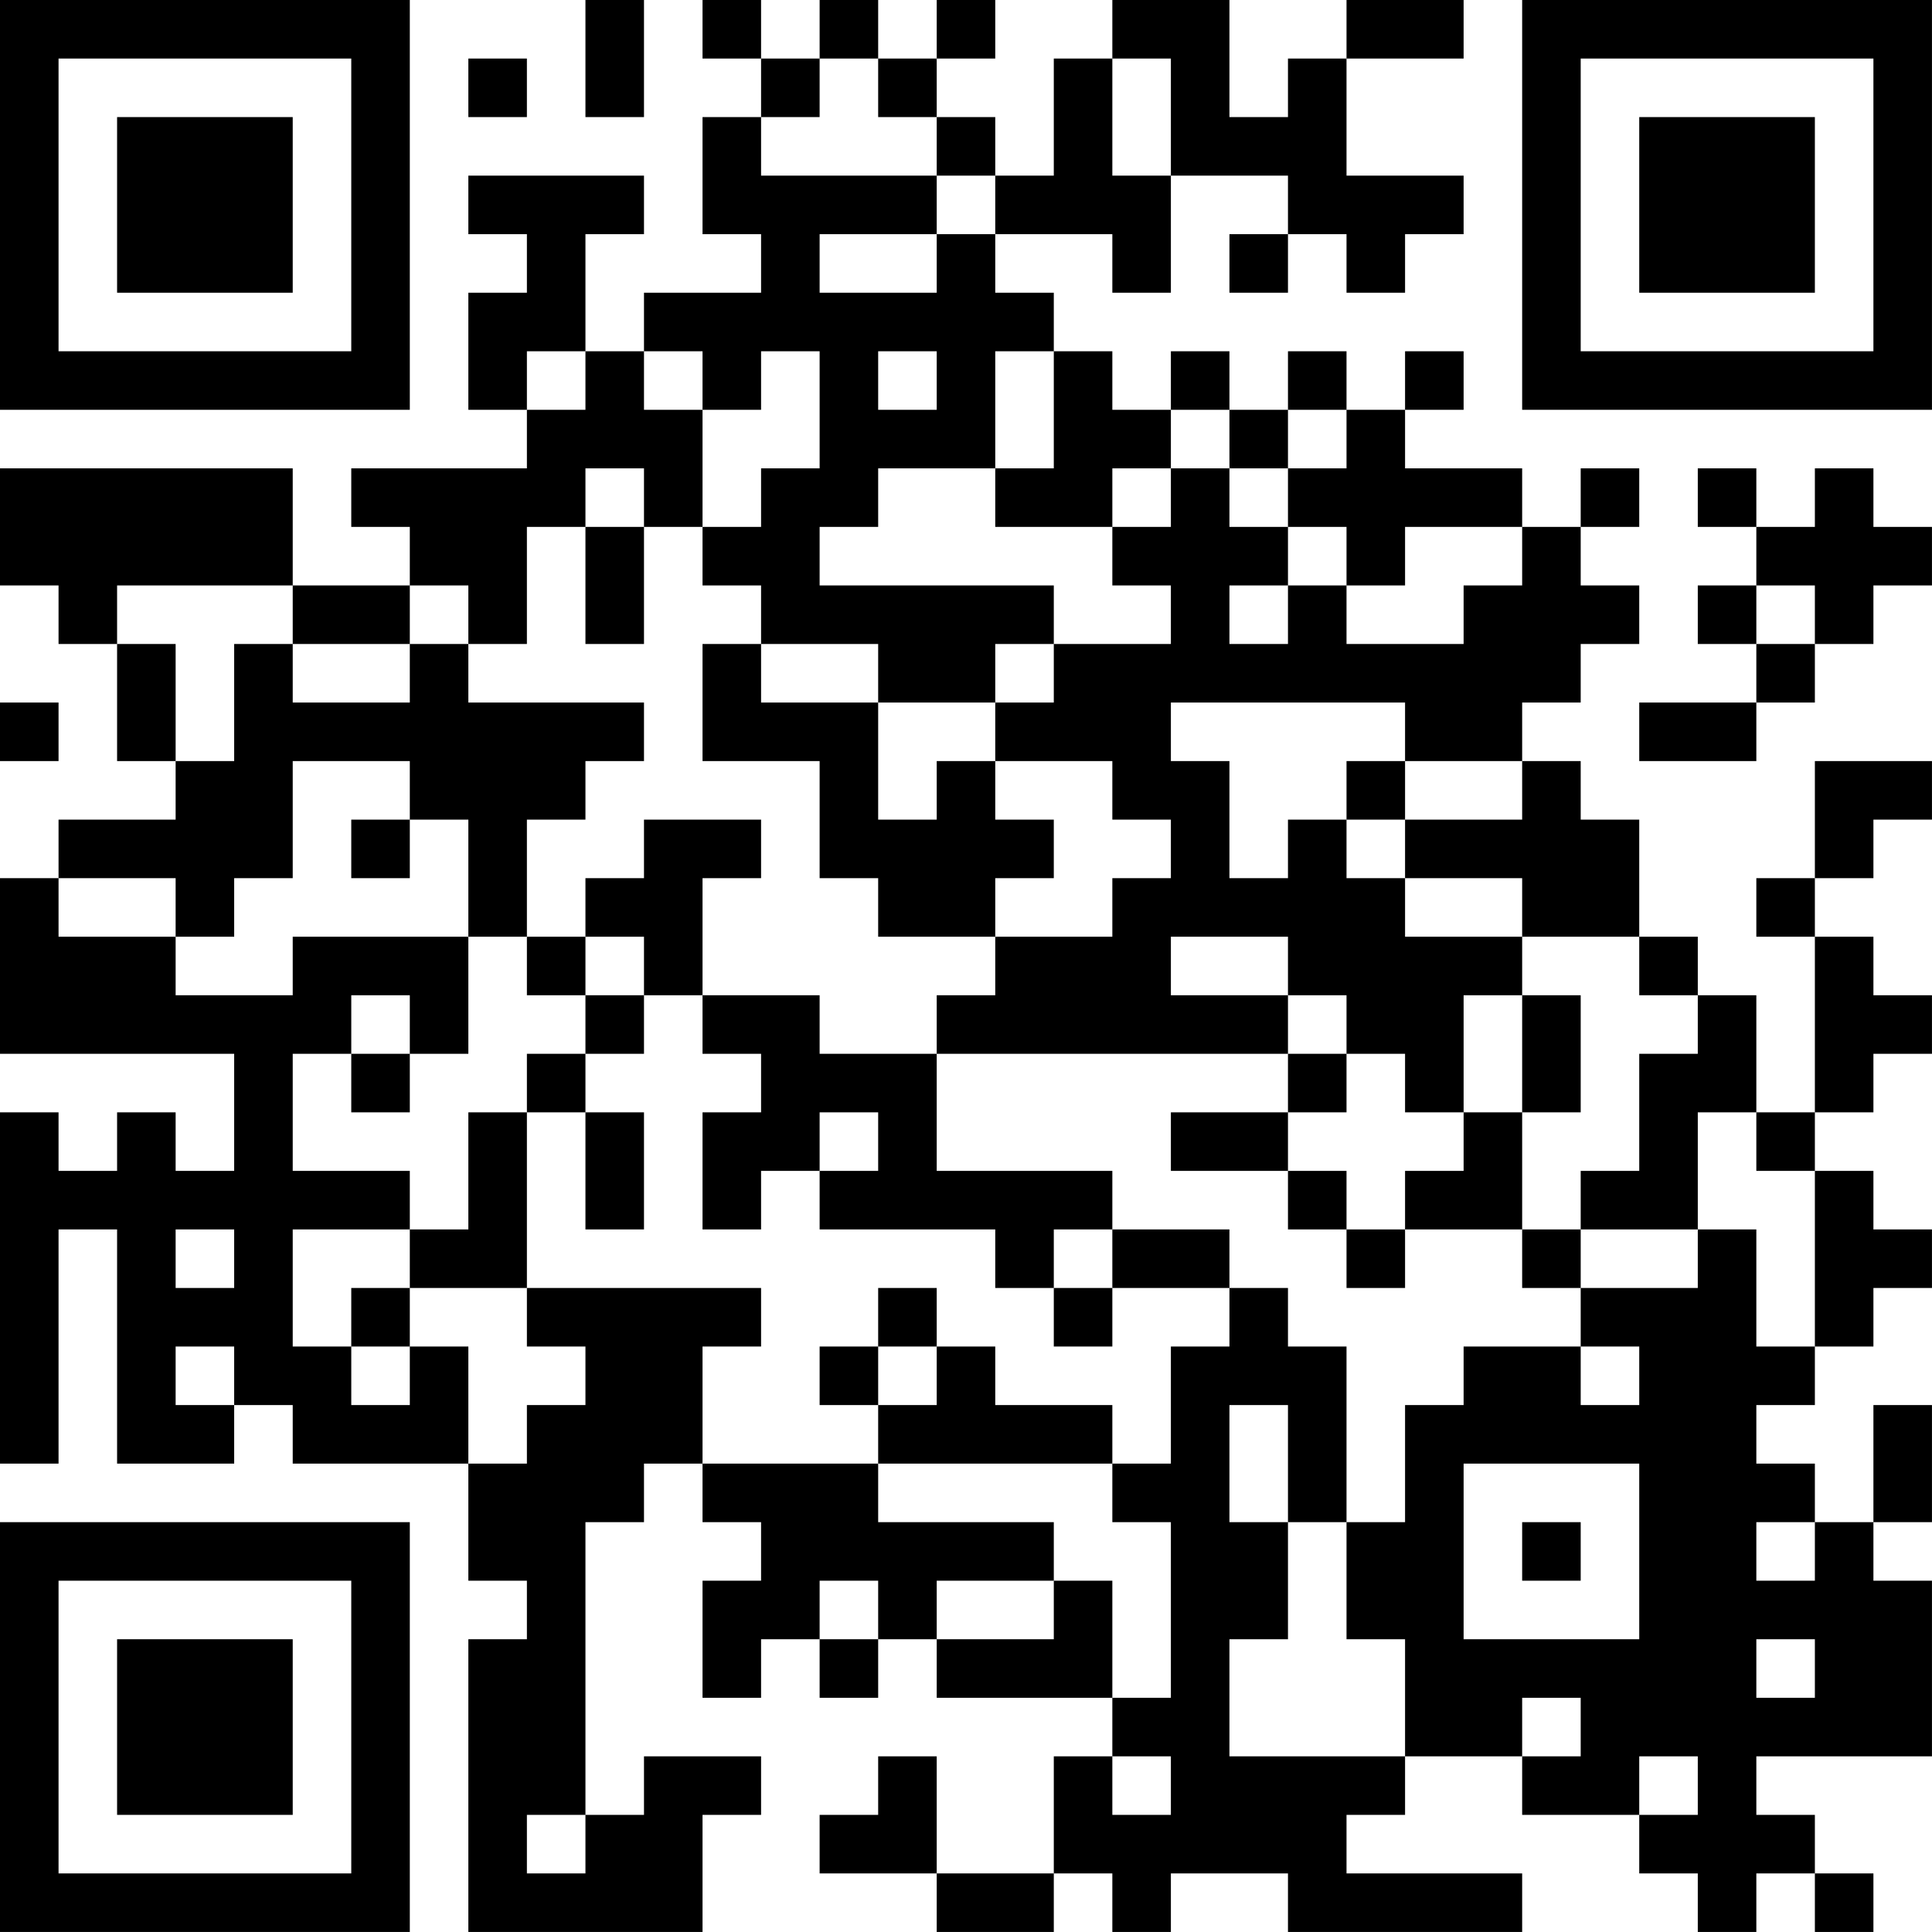 <?xml version="1.0" encoding="UTF-8"?>
<svg xmlns="http://www.w3.org/2000/svg" version="1.1" width="400" height="400" viewBox="0 0 400 400"><rect x="0" y="0" width="400" height="400" fill="#ffffff"/><g transform="scale(12.121)"><g transform="translate(0,0)"><path fill-rule="evenodd" d="M10 0L10 2L11 2L11 0ZM12 0L12 1L13 1L13 2L12 2L12 4L13 4L13 5L11 5L11 6L10 6L10 4L11 4L11 3L8 3L8 4L9 4L9 5L8 5L8 7L9 7L9 8L6 8L6 9L7 9L7 10L5 10L5 8L0 8L0 10L1 10L1 11L2 11L2 13L3 13L3 14L1 14L1 15L0 15L0 18L4 18L4 20L3 20L3 19L2 19L2 20L1 20L1 19L0 19L0 25L1 25L1 21L2 21L2 25L4 25L4 24L5 24L5 25L8 25L8 27L9 27L9 28L8 28L8 33L12 33L12 31L13 31L13 30L11 30L11 31L10 31L10 26L11 26L11 25L12 25L12 26L13 26L13 27L12 27L12 29L13 29L13 28L14 28L14 29L15 29L15 28L16 28L16 29L19 29L19 30L18 30L18 32L16 32L16 30L15 30L15 31L14 31L14 32L16 32L16 33L18 33L18 32L19 32L19 33L20 33L20 32L22 32L22 33L26 33L26 32L23 32L23 31L24 31L24 30L26 30L26 31L28 31L28 32L29 32L29 33L30 33L30 32L31 32L31 33L32 33L32 32L31 32L31 31L30 31L30 30L33 30L33 27L32 27L32 26L33 26L33 24L32 24L32 26L31 26L31 25L30 25L30 24L31 24L31 23L32 23L32 22L33 22L33 21L32 21L32 20L31 20L31 19L32 19L32 18L33 18L33 17L32 17L32 16L31 16L31 15L32 15L32 14L33 14L33 13L31 13L31 15L30 15L30 16L31 16L31 19L30 19L30 17L29 17L29 16L28 16L28 14L27 14L27 13L26 13L26 12L27 12L27 11L28 11L28 10L27 10L27 9L28 9L28 8L27 8L27 9L26 9L26 8L24 8L24 7L25 7L25 6L24 6L24 7L23 7L23 6L22 6L22 7L21 7L21 6L20 6L20 7L19 7L19 6L18 6L18 5L17 5L17 4L19 4L19 5L20 5L20 3L22 3L22 4L21 4L21 5L22 5L22 4L23 4L23 5L24 5L24 4L25 4L25 3L23 3L23 1L25 1L25 0L23 0L23 1L22 1L22 2L21 2L21 0L19 0L19 1L18 1L18 3L17 3L17 2L16 2L16 1L17 1L17 0L16 0L16 1L15 1L15 0L14 0L14 1L13 1L13 0ZM8 1L8 2L9 2L9 1ZM14 1L14 2L13 2L13 3L16 3L16 4L14 4L14 5L16 5L16 4L17 4L17 3L16 3L16 2L15 2L15 1ZM19 1L19 3L20 3L20 1ZM9 6L9 7L10 7L10 6ZM11 6L11 7L12 7L12 9L11 9L11 8L10 8L10 9L9 9L9 11L8 11L8 10L7 10L7 11L5 11L5 10L2 10L2 11L3 11L3 13L4 13L4 11L5 11L5 12L7 12L7 11L8 11L8 12L11 12L11 13L10 13L10 14L9 14L9 16L8 16L8 14L7 14L7 13L5 13L5 15L4 15L4 16L3 16L3 15L1 15L1 16L3 16L3 17L5 17L5 16L8 16L8 18L7 18L7 17L6 17L6 18L5 18L5 20L7 20L7 21L5 21L5 23L6 23L6 24L7 24L7 23L8 23L8 25L9 25L9 24L10 24L10 23L9 23L9 22L13 22L13 23L12 23L12 25L15 25L15 26L18 26L18 27L16 27L16 28L18 28L18 27L19 27L19 29L20 29L20 26L19 26L19 25L20 25L20 23L21 23L21 22L22 22L22 23L23 23L23 26L22 26L22 24L21 24L21 26L22 26L22 28L21 28L21 30L24 30L24 28L23 28L23 26L24 26L24 24L25 24L25 23L27 23L27 24L28 24L28 23L27 23L27 22L29 22L29 21L30 21L30 23L31 23L31 20L30 20L30 19L29 19L29 21L27 21L27 20L28 20L28 18L29 18L29 17L28 17L28 16L26 16L26 15L24 15L24 14L26 14L26 13L24 13L24 12L20 12L20 13L21 13L21 15L22 15L22 14L23 14L23 15L24 15L24 16L26 16L26 17L25 17L25 19L24 19L24 18L23 18L23 17L22 17L22 16L20 16L20 17L22 17L22 18L16 18L16 17L17 17L17 16L19 16L19 15L20 15L20 14L19 14L19 13L17 13L17 12L18 12L18 11L20 11L20 10L19 10L19 9L20 9L20 8L21 8L21 9L22 9L22 10L21 10L21 11L22 11L22 10L23 10L23 11L25 11L25 10L26 10L26 9L24 9L24 10L23 10L23 9L22 9L22 8L23 8L23 7L22 7L22 8L21 8L21 7L20 7L20 8L19 8L19 9L17 9L17 8L18 8L18 6L17 6L17 8L15 8L15 9L14 9L14 10L18 10L18 11L17 11L17 12L15 12L15 11L13 11L13 10L12 10L12 9L13 9L13 8L14 8L14 6L13 6L13 7L12 7L12 6ZM15 6L15 7L16 7L16 6ZM29 8L29 9L30 9L30 10L29 10L29 11L30 11L30 12L28 12L28 13L30 13L30 12L31 12L31 11L32 11L32 10L33 10L33 9L32 9L32 8L31 8L31 9L30 9L30 8ZM10 9L10 11L11 11L11 9ZM30 10L30 11L31 11L31 10ZM12 11L12 13L14 13L14 15L15 15L15 16L17 16L17 15L18 15L18 14L17 14L17 13L16 13L16 14L15 14L15 12L13 12L13 11ZM0 12L0 13L1 13L1 12ZM23 13L23 14L24 14L24 13ZM6 14L6 15L7 15L7 14ZM11 14L11 15L10 15L10 16L9 16L9 17L10 17L10 18L9 18L9 19L8 19L8 21L7 21L7 22L6 22L6 23L7 23L7 22L9 22L9 19L10 19L10 21L11 21L11 19L10 19L10 18L11 18L11 17L12 17L12 18L13 18L13 19L12 19L12 21L13 21L13 20L14 20L14 21L17 21L17 22L18 22L18 23L19 23L19 22L21 22L21 21L19 21L19 20L16 20L16 18L14 18L14 17L12 17L12 15L13 15L13 14ZM10 16L10 17L11 17L11 16ZM26 17L26 19L25 19L25 20L24 20L24 21L23 21L23 20L22 20L22 19L23 19L23 18L22 18L22 19L20 19L20 20L22 20L22 21L23 21L23 22L24 22L24 21L26 21L26 22L27 22L27 21L26 21L26 19L27 19L27 17ZM6 18L6 19L7 19L7 18ZM14 19L14 20L15 20L15 19ZM3 21L3 22L4 22L4 21ZM18 21L18 22L19 22L19 21ZM15 22L15 23L14 23L14 24L15 24L15 25L19 25L19 24L17 24L17 23L16 23L16 22ZM3 23L3 24L4 24L4 23ZM15 23L15 24L16 24L16 23ZM25 25L25 28L28 28L28 25ZM26 26L26 27L27 27L27 26ZM30 26L30 27L31 27L31 26ZM14 27L14 28L15 28L15 27ZM30 28L30 29L31 29L31 28ZM26 29L26 30L27 30L27 29ZM19 30L19 31L20 31L20 30ZM28 30L28 31L29 31L29 30ZM9 31L9 32L10 32L10 31ZM0 0L0 7L7 7L7 0ZM1 1L1 6L6 6L6 1ZM2 2L2 5L5 5L5 2ZM26 0L26 7L33 7L33 0ZM27 1L27 6L32 6L32 1ZM28 2L28 5L31 5L31 2ZM0 26L0 33L7 33L7 26ZM1 27L1 32L6 32L6 27ZM2 28L2 31L5 31L5 28Z" fill="#000000"/></g></g></svg>
